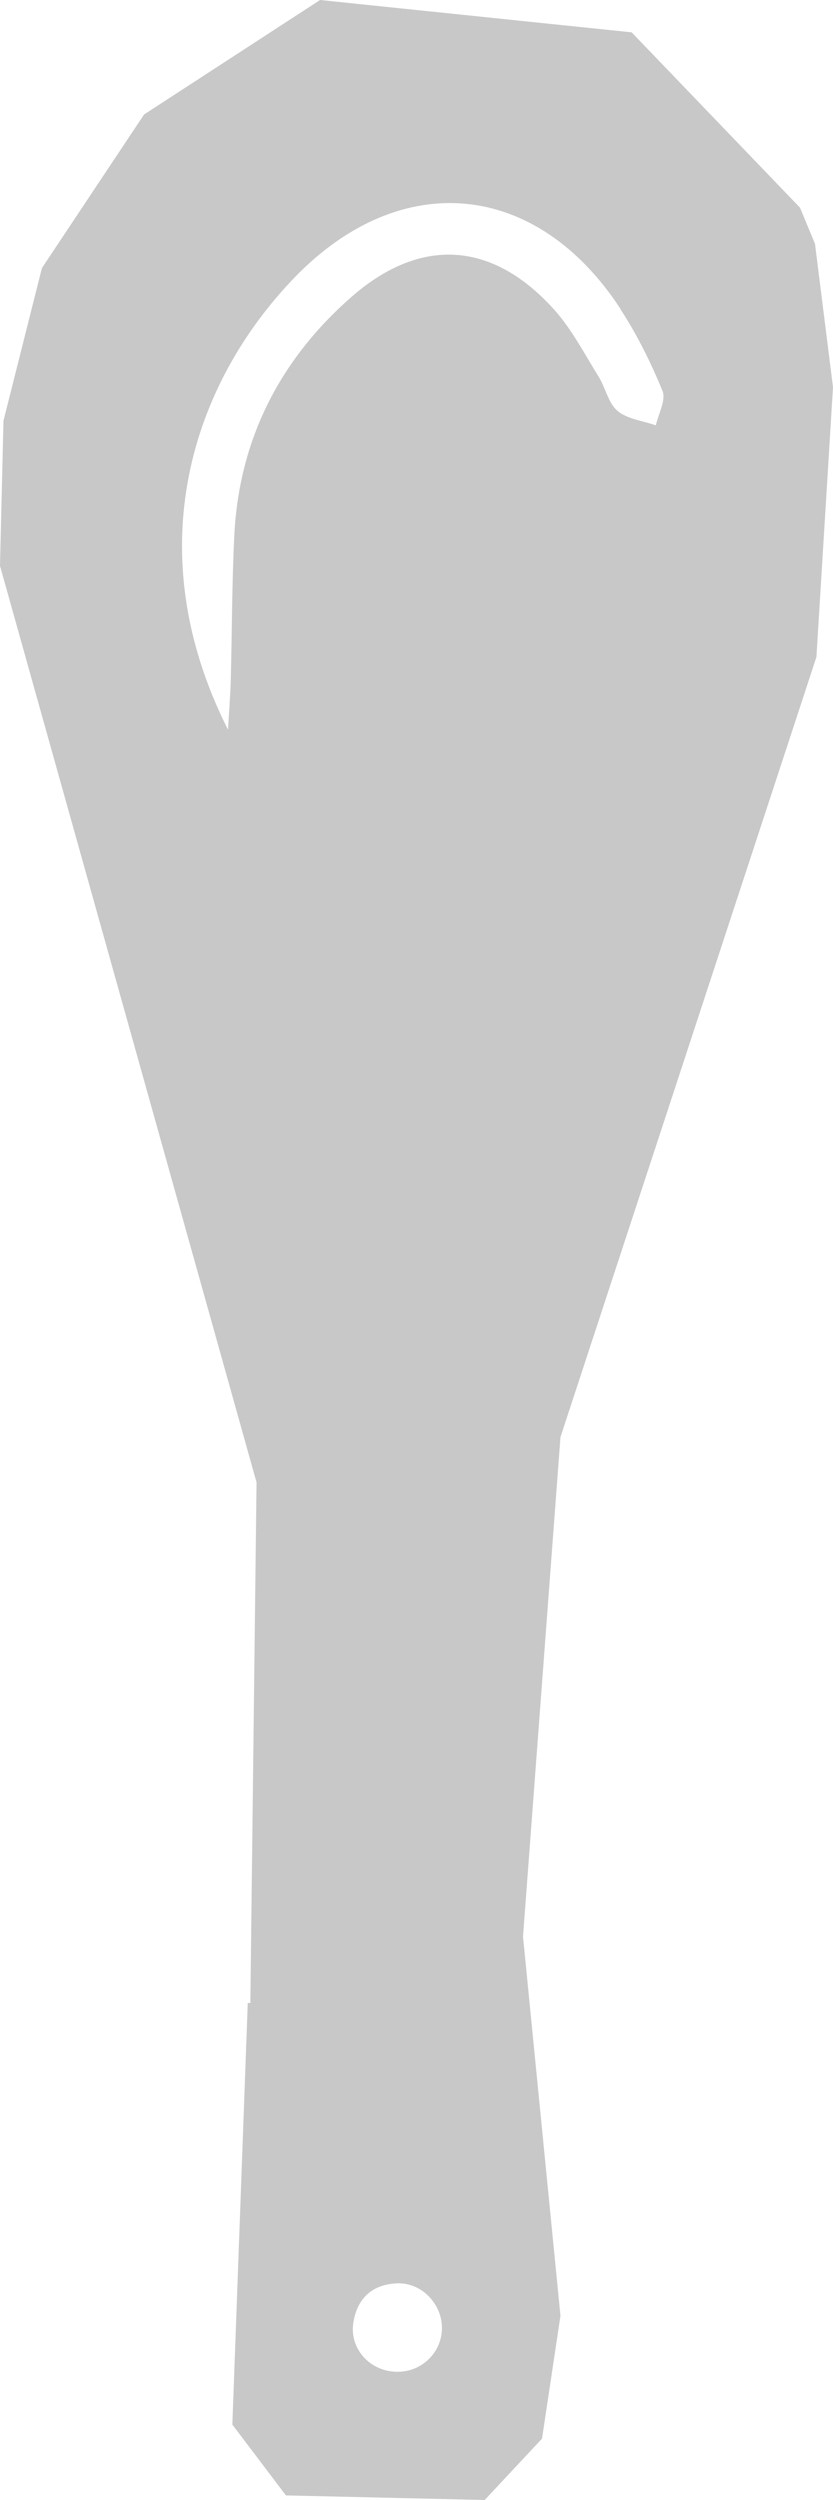 <svg preserveAspectRatio="none" width="100%" height="100%" overflow="visible" style="display: block;" viewBox="0 0 30 90" fill="none" xmlns="http://www.w3.org/2000/svg">
<g id="_&#227;&#131;&#172;&#227;&#130;&#164;&#227;&#131;&#164;&#227;&#131;&#188;_1" clip-path="url(#clip0_0_6)">
<path id="Vector" d="M5.188 4.122L1.51 9.65L0.125 15.147L0 20.371L9.239 53.364L9.016 72.107H8.923L8.368 87.285L10.297 89.835L17.456 90L19.521 87.79L20.185 83.369L18.836 69.717L20.185 51.736L29.403 23.653L30 13.941L29.352 8.779L28.812 7.476L22.748 1.164L11.527 0L5.188 4.122ZM14.183 85.379C13.265 85.312 12.585 84.513 12.725 83.617C12.865 82.736 13.41 82.231 14.318 82.2C15.205 82.174 15.947 82.973 15.916 83.864C15.879 84.766 15.101 85.451 14.188 85.379H14.183ZM22.333 11.113C22.94 12.04 23.438 13.045 23.858 14.07C23.993 14.4 23.713 14.894 23.619 15.312C23.152 15.147 22.597 15.09 22.244 14.796C21.907 14.513 21.809 13.962 21.56 13.56C21.056 12.751 20.61 11.886 19.988 11.18C17.762 8.681 15.153 8.49 12.632 10.711C10.074 12.962 8.617 15.822 8.44 19.243C8.352 20.984 8.357 22.736 8.311 24.477C8.295 25.075 8.243 25.672 8.212 26.27C4.949 19.809 6.905 13.812 10.629 9.969C14.453 6.033 19.329 6.512 22.338 11.108L22.333 11.113Z" fill="#C8C8C8"/>
</g>
<defs>
<clipPath id="clip0_0_6">
<rect width="30" height="90" fill="white"/>
</clipPath>
</defs>
</svg>
